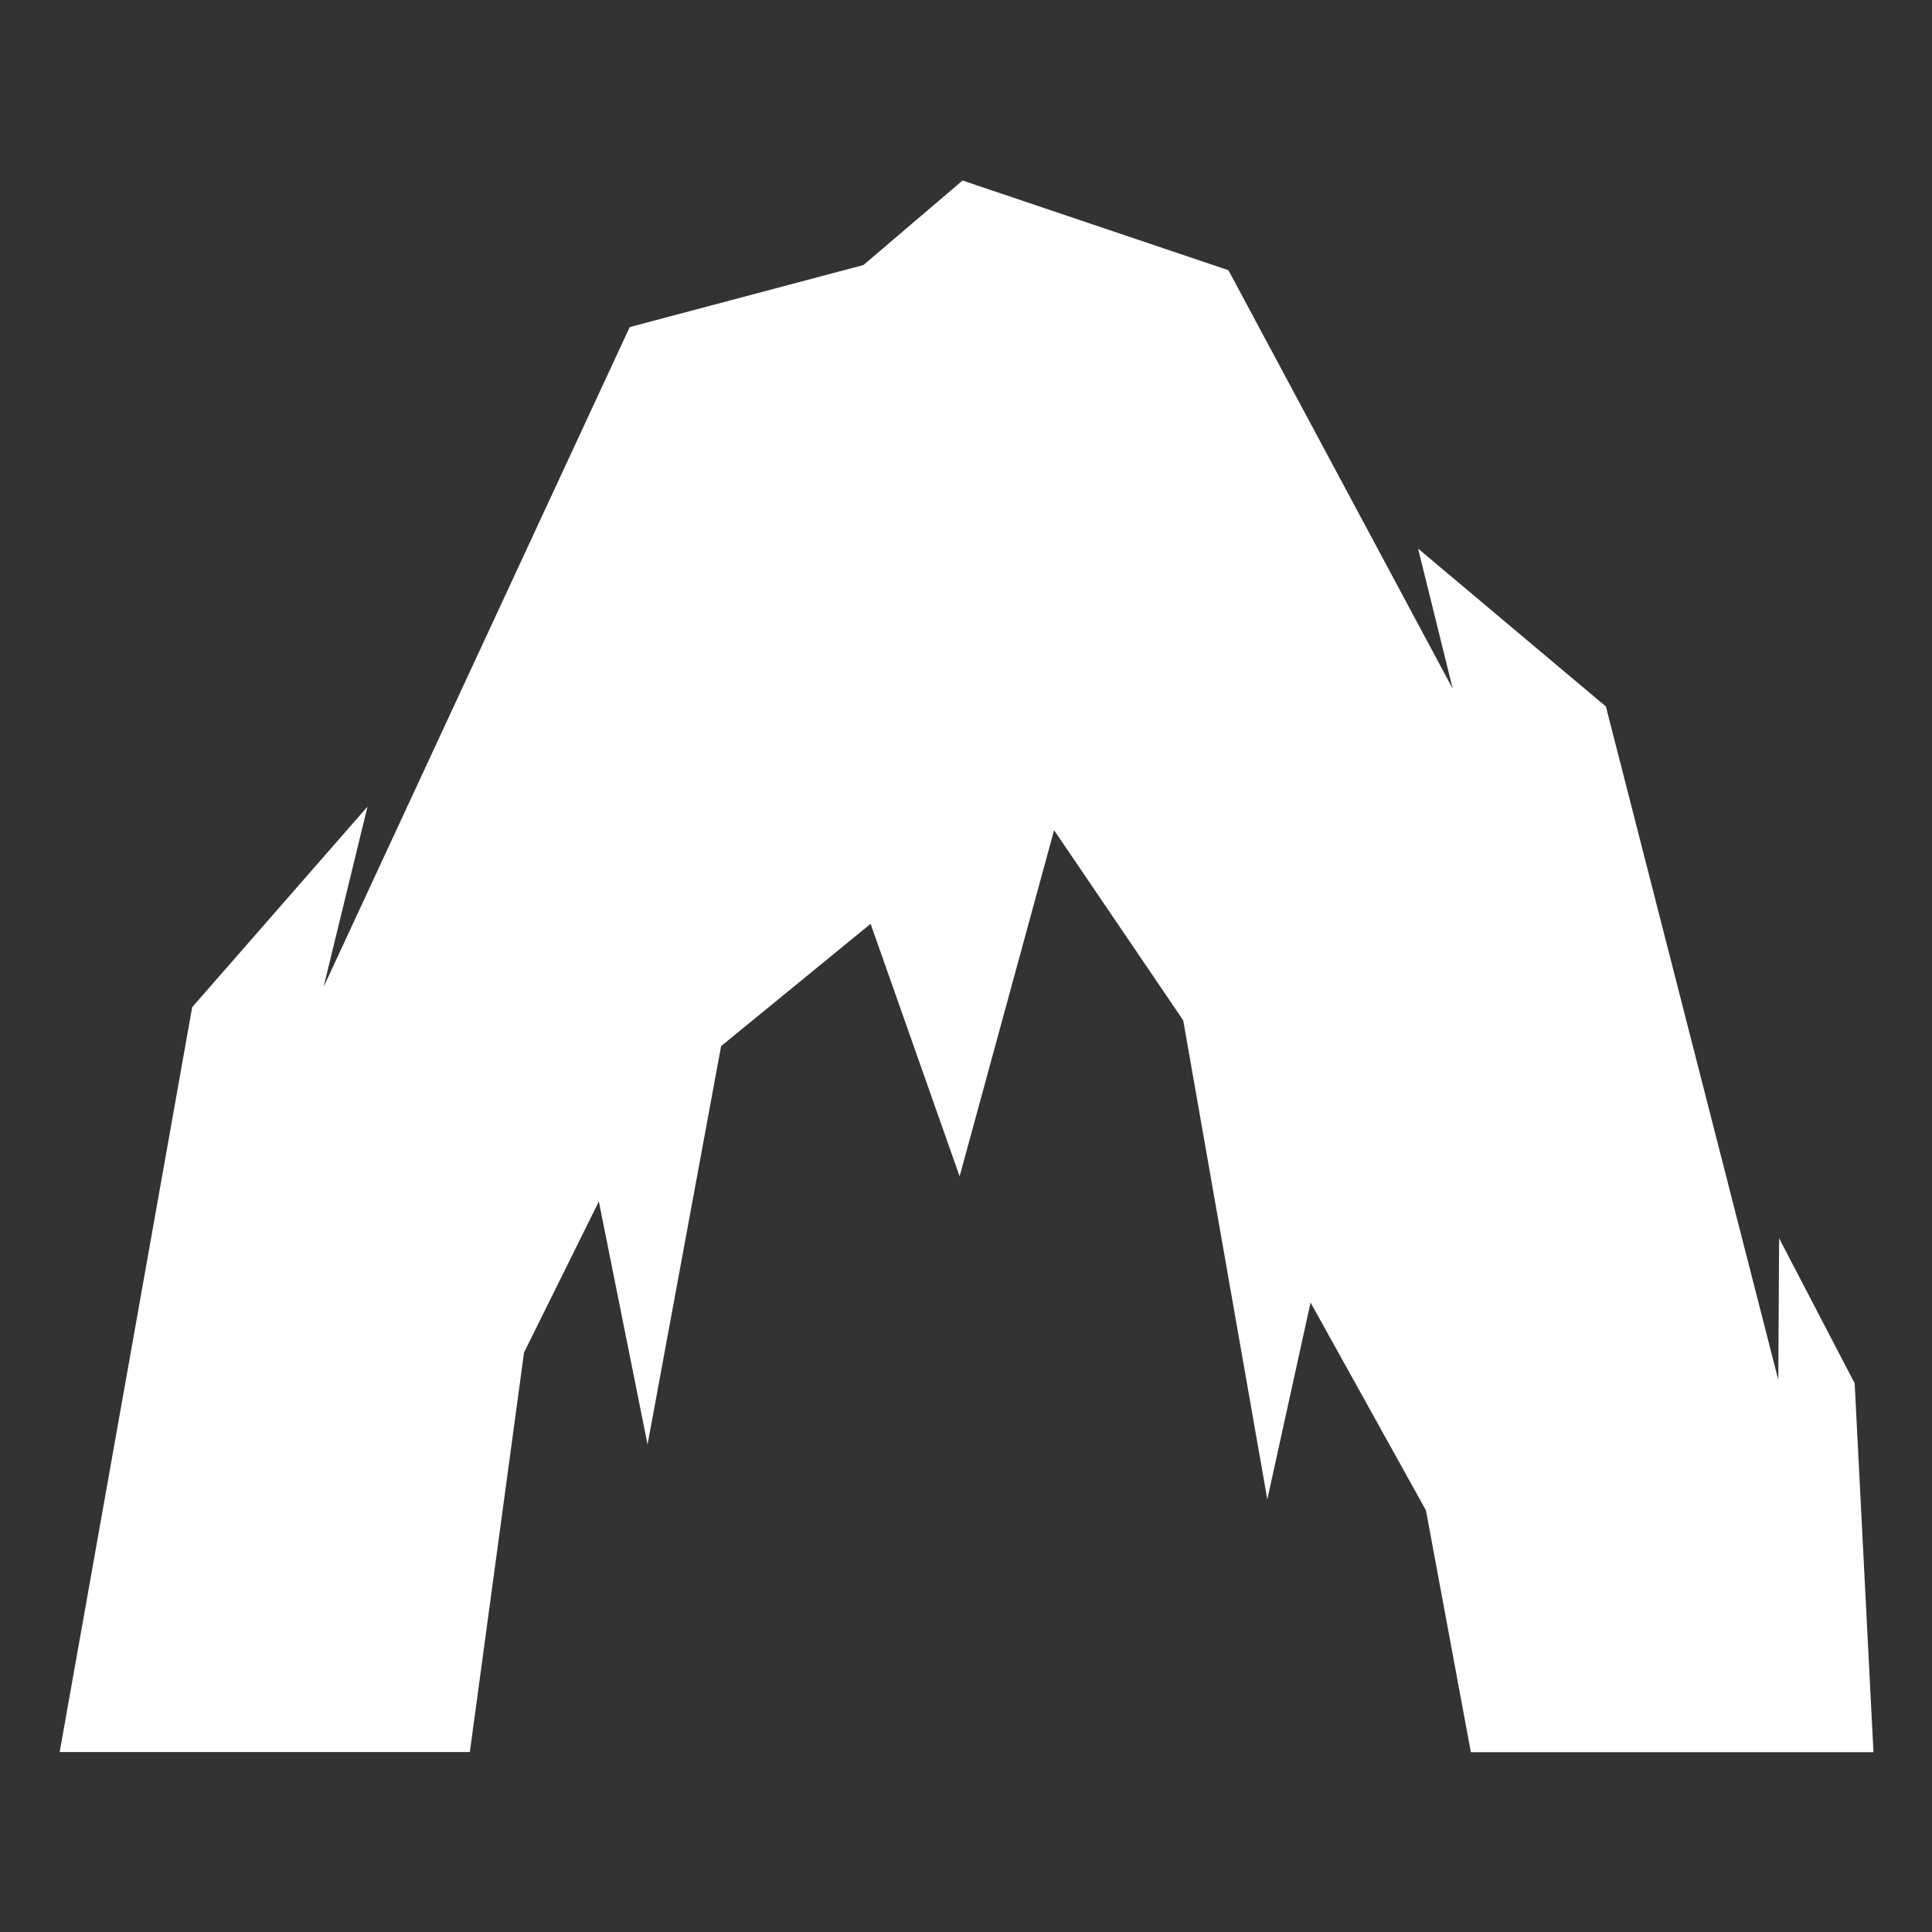 <?xml version="1.0" encoding="utf-8"?>
<!-- Generator: Adobe Illustrator 26.1.0, SVG Export Plug-In . SVG Version: 6.00 Build 0)  -->
<svg version="1.1" xmlns="http://www.w3.org/2000/svg" xmlns:xlink="http://www.w3.org/1999/xlink" x="0px" y="0px"
	 viewBox="0 0 1376.3 1376.3" style="enable-background:new 0 0 1376.3 1376.3;" xml:space="preserve">
<rect x="0" y="0" width="1376.3" height="1376.3" fill="#333333" stroke="none"/>
<style type="text/css">
	.st0{display:none;}
	.st1{display:inline;}
	.st2{fill:#141414;}
	.st3{display:none;fill:#444444;}
	.st4{display:none;fill:#314047;}
	.st5{fill:#FFFFFF;}
</style>
<g id="Layer_1" class="st0">
	<g class="st1">
		<rect x="-164.5" y="-1963.7" class="st2" width="5476" height="2160"/>
	</g>
</g>
<g id="Layer_3">
	<polygon class="st5" points="373.3,963.5 426.6,855.9 461.3,1029 513.7,745.2 620.2,658.1 683.6,838 750.9,591.4 842.9,726.9 
		902.8,1068.1 933.6,927.9 1015.8,1075.9 1047.8,1248.2 1334.6,1248.2 1321.2,985.4 1267.4,882.1 1266.8,983 1144,503.3 
		1010.2,390.8 1034.9,490.7 875.1,192.5 685.7,128.6 615.1,188.8 448.6,233 230.5,703.1 261.8,574.6 136.9,717.5 42.5,1248.1 
		334.7,1248.1 	"/>
</g>
</svg>
